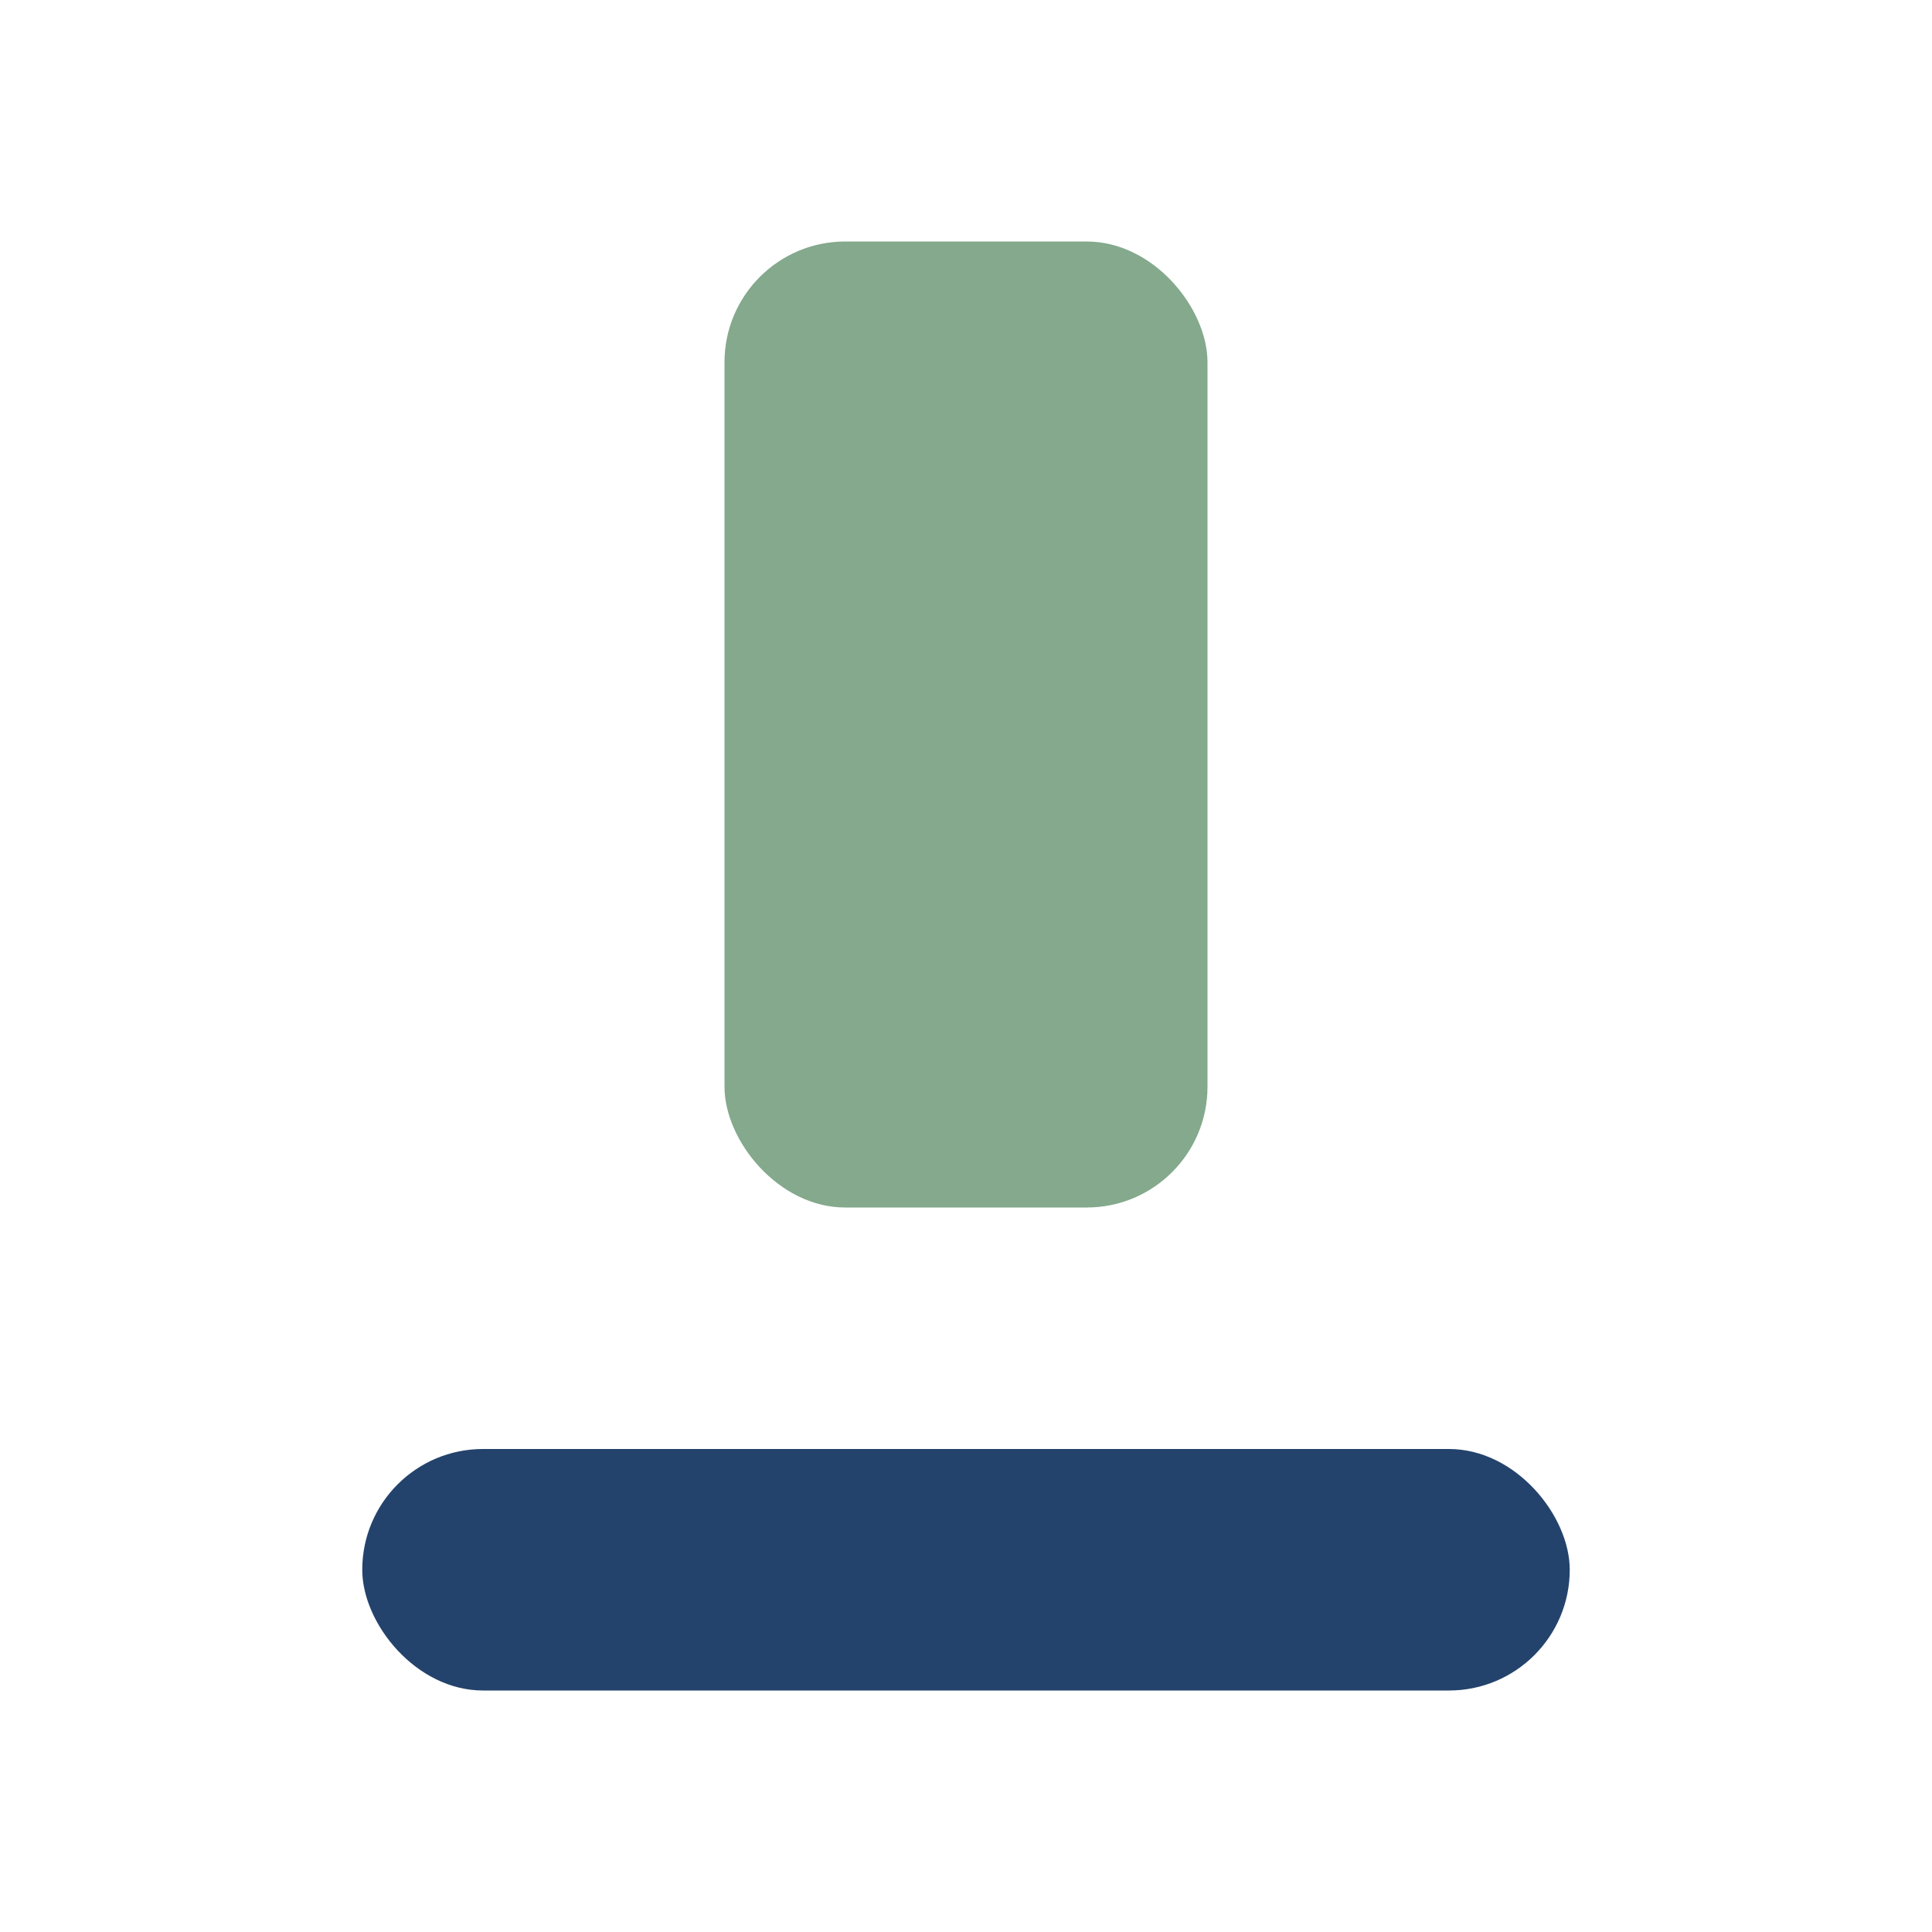 <?xml version="1.0" encoding="UTF-8"?>
<svg xmlns="http://www.w3.org/2000/svg" width="32" height="32" viewBox="0 0 32 32"><rect x="6" y="24" width="20" height="4" rx="2" fill="#23436C"/><rect x="12" y="4" width="8" height="16" rx="2" fill="#84A98C"/></svg>